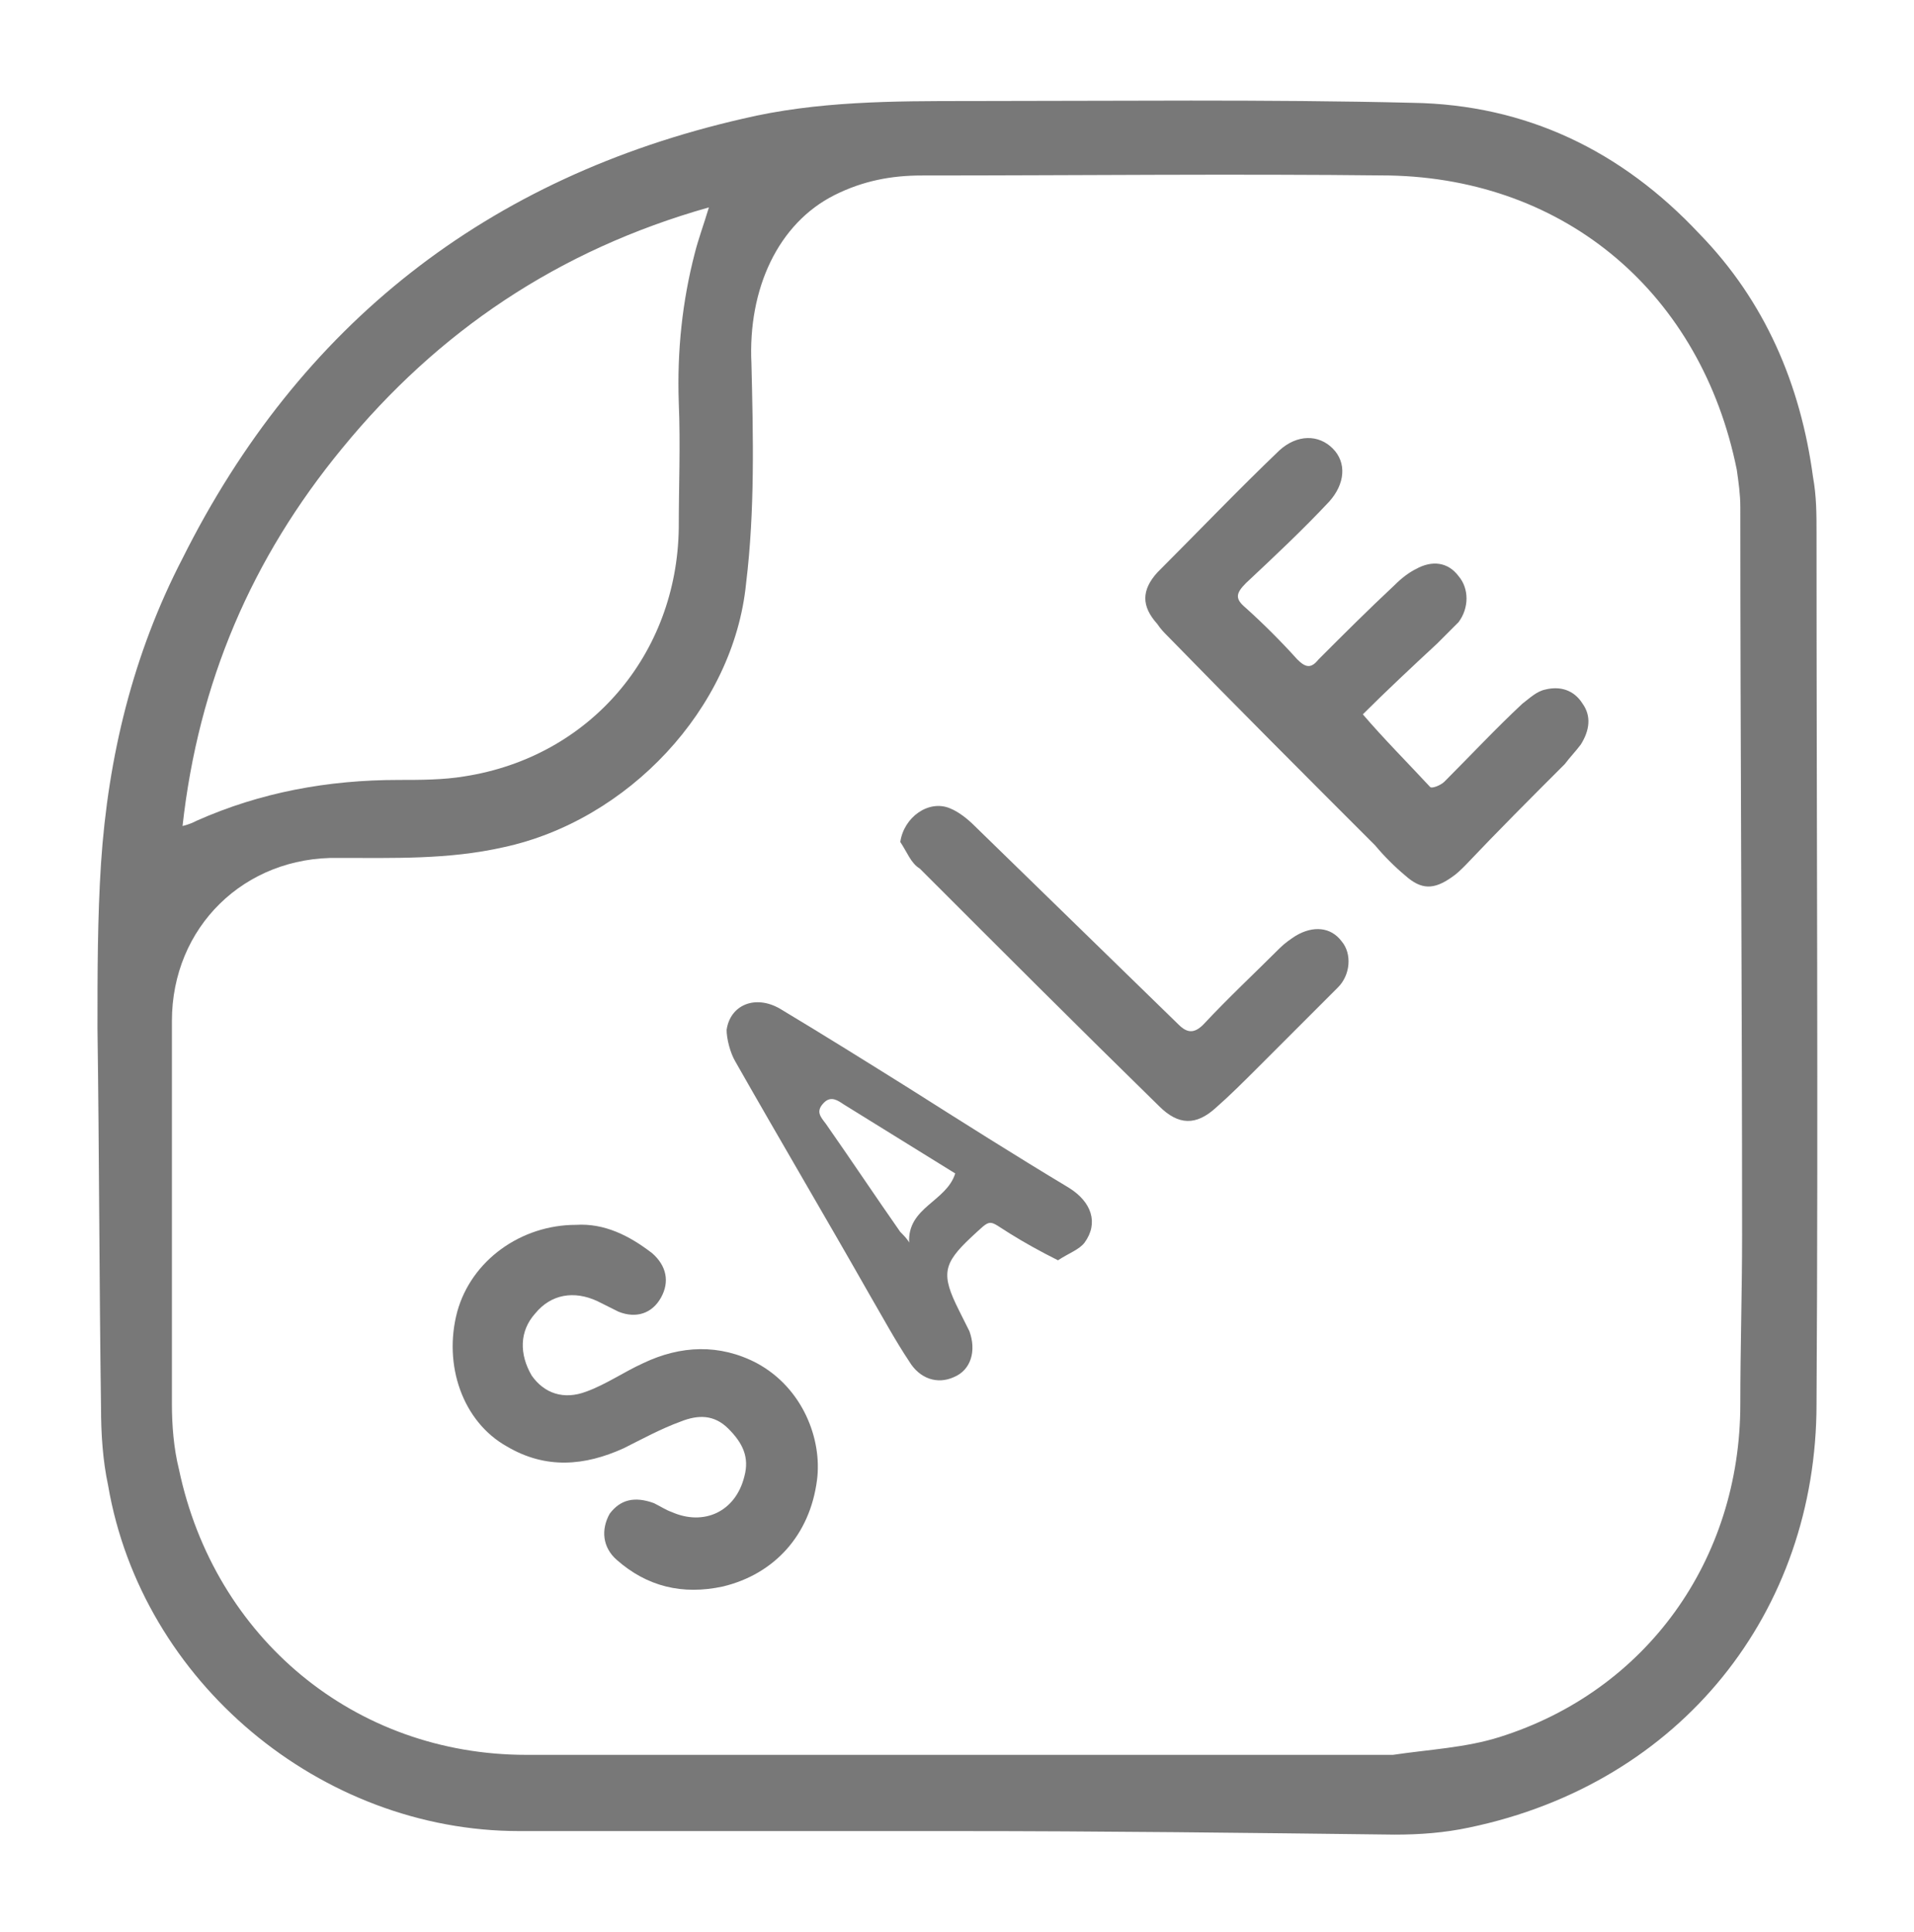 <?xml version="1.0" encoding="utf-8"?>
<!-- Generator: Adobe Illustrator 25.4.1, SVG Export Plug-In . SVG Version: 6.00 Build 0)  -->
<svg width="108" height="109" version="1.1" id="Слой_1" xmlns="http://www.w3.org/2000/svg" xmlns:xlink="http://www.w3.org/1999/xlink" x="0px" y="0px"
	 viewBox="0 0 108 109" style="enable-background:new 0 0 108 109;" xml:space="preserve">
<style type="text/css">
	.st0{fill:#787878;}
</style>
<g id="_x38_au3Z8.tif">
	<g>
		<path class="st0" d="M54,103.3c-8.2,0-16.5,0-24.7,0c-11.2,0-21.3-8.4-23.2-19.5c-0.3-1.4-0.4-2.9-0.4-4.4
			C5.6,72.3,5.6,65.2,5.5,58c0-3.1,0-6.2,0.2-9.3c0.4-6,1.8-11.8,4.6-17.2C16.9,18.3,27.5,10,41.9,6.7c4.2-1,8.5-1,12.8-1
			c8.3,0,16.7-0.1,25,0.1c6.4,0.1,11.8,2.7,16.2,7.4c3.7,3.8,5.7,8.5,6.4,13.7c0.2,1.1,0.2,2.1,0.2,3.2c0,16.4,0.1,32.7,0,49.1
			c0,11.7-7.6,21.4-19.6,23.9c-1.4,0.3-2.8,0.4-4.2,0.4C70.4,103.4,62.2,103.3,54,103.3z M54,99c8.1,0,16.2,0,24.3,0
			c0.1,0,0.2,0,0.3,0c2-0.3,4.1-0.4,6-1c8.3-2.6,13.6-10,13.6-18.8c0-3.2,0.1-6.3,0.1-9.5c0-13.7-0.1-27.4-0.1-41.1
			c0-0.7-0.1-1.4-0.2-2.1C96,16.6,88.4,10.1,78.4,9.9c-8.8-0.1-17.6,0-26.4,0c-1.7,0-3.3,0.3-4.9,1.1c-3.2,1.6-4.9,5.3-4.7,9.5
			c0.1,4.1,0.2,8.3-0.3,12.4c-0.7,7.1-6.7,13.4-13.7,14.9c-3.1,0.7-6.2,0.6-9.3,0.6c-5.3-0.1-9.4,3.9-9.4,9.2c0,7.2,0,14.4,0,21.6
			c0,1.2,0.1,2.5,0.4,3.7C12.1,92.4,20,99,29.7,99C37.8,99,45.9,99,54,99z M10.3,46.6c0.4-0.1,0.6-0.2,0.8-0.3
			c3.6-1.6,7.4-2.3,11.4-2.3c1.2,0,2.5,0,3.7-0.2c7.1-1.1,12-6.9,12.1-14c0-2.4,0.1-4.7,0-7.1c-0.1-2.9,0.2-5.7,0.9-8.4
			c0.2-0.8,0.5-1.6,0.8-2.6c-8.5,2.4-15.3,7-20.7,13.6C14.2,31.5,11.2,38.5,10.3,46.6z"/>
		<path class="st0" d="M76.9,40.3c1.2,1.4,2.5,2.7,3.8,4.1c0.1,0.1,0.6-0.1,0.8-0.3c1.5-1.5,2.9-3,4.4-4.4c0.4-0.3,0.8-0.7,1.3-0.8
			c0.8-0.2,1.6,0,2.1,0.8c0.5,0.7,0.4,1.5-0.1,2.3c-0.3,0.4-0.6,0.7-0.9,1.1c-1.9,1.9-3.8,3.8-5.6,5.7c-0.3,0.3-0.5,0.5-0.8,0.7
			c-1,0.7-1.7,0.7-2.6-0.1c-0.6-0.5-1.2-1.1-1.7-1.7c-3.9-3.9-7.8-7.8-11.7-11.8c-0.2-0.2-0.4-0.4-0.6-0.7c-0.9-1-0.9-1.9,0-2.9
			c2.3-2.3,4.6-4.7,6.9-6.9c1-0.9,2.2-0.9,3-0.1c0.8,0.8,0.7,2-0.2,3c-1.5,1.6-3.1,3.1-4.7,4.6c-0.6,0.6-0.6,0.9,0,1.4
			c1,0.9,2,1.9,2.9,2.9c0.5,0.5,0.8,0.5,1.2,0c1.4-1.4,2.8-2.8,4.3-4.2c0.4-0.4,0.8-0.7,1.2-0.9c0.9-0.5,1.8-0.4,2.4,0.4
			c0.6,0.7,0.6,1.8,0,2.6c-0.4,0.4-0.8,0.8-1.2,1.2C79.7,37.6,78.2,39,76.9,40.3z"/>
		<path class="st0" d="M32.5,69.1c1.6-0.1,3,0.6,4.3,1.6c0.8,0.7,1,1.6,0.5,2.5c-0.5,0.9-1.4,1.2-2.4,0.8c-0.4-0.2-0.8-0.4-1.2-0.6
			c-1.3-0.6-2.6-0.4-3.5,0.7c-0.9,1-0.9,2.3-0.2,3.5c0.7,1,1.8,1.4,3.1,0.9c1.1-0.4,2.1-1.1,3.2-1.6c2.1-1,4.3-1.1,6.4,0
			c2.6,1.4,3.7,4.3,3.4,6.6c-0.4,3.1-2.4,5.3-5.3,6c-2.3,0.5-4.3,0-6-1.5c-0.8-0.7-0.9-1.7-0.4-2.6c0.6-0.8,1.4-1,2.5-0.6
			c0.4,0.2,0.7,0.4,1,0.5c1.8,0.8,3.6,0,4.1-2c0.3-1.1-0.1-1.9-0.9-2.7c-0.8-0.8-1.7-0.8-2.7-0.4c-1.1,0.4-2.2,1-3.2,1.5
			c-2.2,1-4.4,1.2-6.6-0.1C26.1,80.2,25,77,25.8,74C26.6,71.1,29.4,69.1,32.5,69.1z"/>
		<path class="st0" d="M59.7,71.1c-1-0.5-1.9-1-2.7-1.5c-1.3-0.8-1-0.9-2.2,0.2c-1.6,1.5-1.7,2.1-0.7,4.1c0.2,0.4,0.4,0.8,0.6,1.2
			c0.4,1.1,0.1,2.2-0.9,2.6c-0.9,0.4-1.9,0.1-2.5-0.9c-0.8-1.2-1.5-2.5-2.2-3.7c-2.5-4.4-5.1-8.8-7.6-13.2c-0.3-0.5-0.5-1.3-0.5-1.8
			c0.2-1.4,1.6-2,3-1.2c2.5,1.5,4.9,3,7.3,4.5c3,1.9,6,3.8,9,5.6c1.3,0.8,1.7,2,0.9,3.1C60.9,70.5,60.3,70.7,59.7,71.1z M53.9,66.2
			c-2.1-1.3-4.2-2.6-6.3-3.9c-0.3-0.2-0.7-0.5-1.1-0.1c-0.5,0.5-0.2,0.8,0.1,1.2c1.4,2,2.8,4.1,4.2,6.1c0.2,0.2,0.4,0.4,0.5,0.6
			C51.2,68.1,53.4,67.8,53.9,66.2z"/>
		<path class="st0" d="M50.8,47.5c0.2-1.4,1.6-2.4,2.8-1.9c0.5,0.2,1,0.6,1.4,1c3.8,3.7,7.7,7.5,11.5,11.2c0.5,0.5,0.9,0.5,1.4,0
			c1.4-1.5,2.9-2.9,4.3-4.3c0.3-0.3,0.6-0.5,0.9-0.7c1-0.6,2-0.5,2.6,0.3c0.6,0.7,0.5,1.9-0.2,2.6c-1.5,1.5-3,3-4.5,4.5
			c-0.8,0.8-1.6,1.6-2.4,2.3c-1.1,1-2.1,1-3.2-0.1c-4.5-4.4-9-8.9-13.5-13.4C51.4,48.7,51.2,48.1,50.8,47.5z"/>
	</g>
</g>
</svg>
